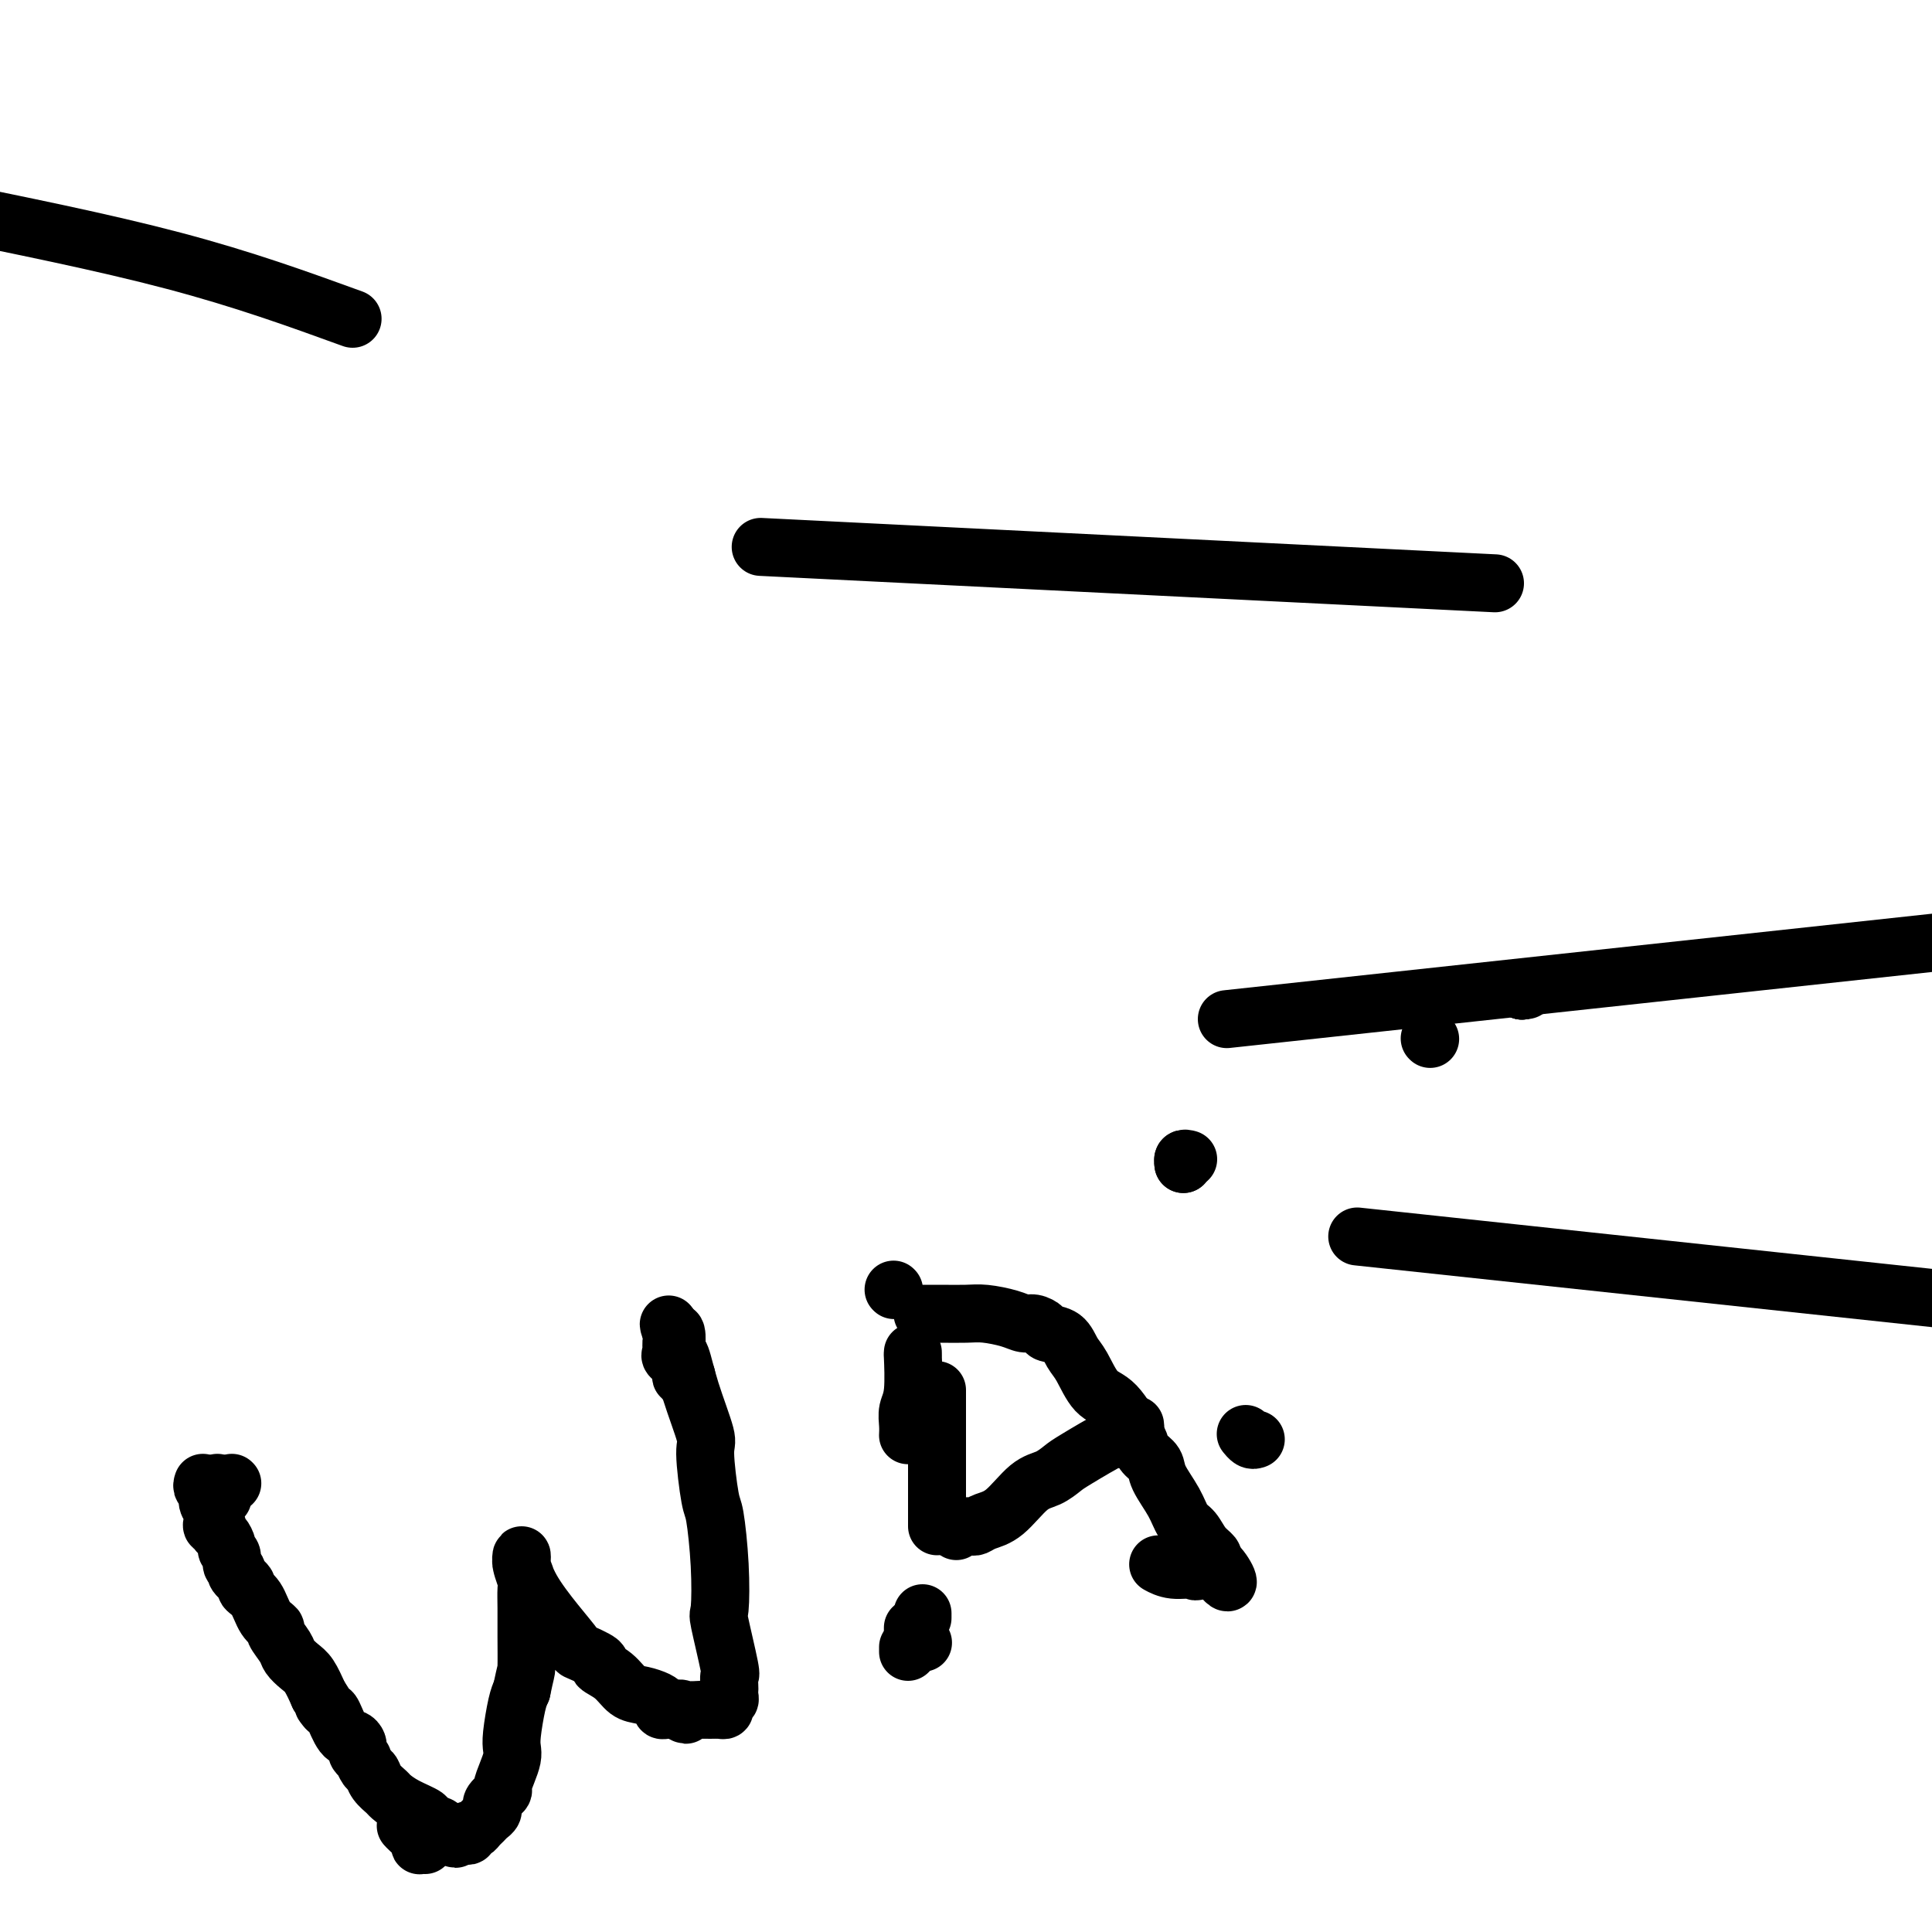 <svg viewBox='0 0 400 400' version='1.1' xmlns='http://www.w3.org/2000/svg' xmlns:xlink='http://www.w3.org/1999/xlink'><g fill='none' stroke='#000000' stroke-width='12' stroke-linecap='round' stroke-linejoin='round'><path d='M48,307c0.000,0.000 0.100,0.100 0.1,0.1'/><path d='M45,307c0.030,0.339 0.060,0.679 0,1c-0.060,0.321 -0.208,0.625 0,1c0.208,0.375 0.774,0.821 1,1c0.226,0.179 0.113,0.089 0,0'/><path d='M88,382c-0.409,-0.016 -0.817,-0.032 -1,0c-0.183,0.032 -0.140,0.114 0,0c0.140,-0.114 0.378,-0.422 0,-1c-0.378,-0.578 -1.371,-1.425 -2,-2c-0.629,-0.575 -0.894,-0.879 -1,-1c-0.106,-0.121 -0.053,-0.061 0,0'/><path d='M42,307c-0.121,0.358 -0.242,0.715 0,1c0.242,0.285 0.849,0.497 1,1c0.151,0.503 -0.152,1.297 0,2c0.152,0.703 0.758,1.316 1,2c0.242,0.684 0.120,1.439 0,2c-0.120,0.561 -0.238,0.927 0,1c0.238,0.073 0.833,-0.149 1,0c0.167,0.149 -0.095,0.669 0,1c0.095,0.331 0.546,0.474 1,1c0.454,0.526 0.911,1.437 1,2c0.089,0.563 -0.188,0.780 0,1c0.188,0.220 0.843,0.444 1,1c0.157,0.556 -0.184,1.444 0,2c0.184,0.556 0.893,0.780 1,1c0.107,0.220 -0.386,0.436 0,1c0.386,0.564 1.653,1.475 2,2c0.347,0.525 -0.224,0.664 0,1c0.224,0.336 1.244,0.870 2,2c0.756,1.130 1.248,2.855 2,4c0.752,1.145 1.762,1.711 2,2c0.238,0.289 -0.298,0.303 0,1c0.298,0.697 1.431,2.079 2,3c0.569,0.921 0.575,1.381 1,2c0.425,0.619 1.268,1.397 2,2c0.732,0.603 1.352,1.029 2,2c0.648,0.971 1.324,2.485 2,4'/><path d='M66,351c2.960,4.569 1.360,2.491 1,2c-0.360,-0.491 0.520,0.603 1,1c0.480,0.397 0.560,0.095 1,1c0.440,0.905 1.241,3.016 2,4c0.759,0.984 1.475,0.842 2,1c0.525,0.158 0.859,0.617 1,1c0.141,0.383 0.090,0.689 0,1c-0.090,0.311 -0.217,0.626 0,1c0.217,0.374 0.779,0.806 1,1c0.221,0.194 0.099,0.149 0,0c-0.099,-0.149 -0.177,-0.401 0,0c0.177,0.401 0.610,1.455 1,2c0.390,0.545 0.739,0.583 1,1c0.261,0.417 0.435,1.215 1,2c0.565,0.785 1.520,1.558 2,2c0.480,0.442 0.485,0.553 1,1c0.515,0.447 1.539,1.230 3,2c1.461,0.770 3.357,1.527 4,2c0.643,0.473 0.031,0.661 0,1c-0.031,0.339 0.519,0.828 1,1c0.481,0.172 0.892,0.025 1,0c0.108,-0.025 -0.086,0.070 0,0c0.086,-0.070 0.453,-0.306 1,0c0.547,0.306 1.273,1.153 2,2'/><path d='M93,380c2.174,1.393 1.108,0.374 1,0c-0.108,-0.374 0.742,-0.104 1,0c0.258,0.104 -0.075,0.042 0,0c0.075,-0.042 0.559,-0.063 1,0c0.441,0.063 0.839,0.210 1,0c0.161,-0.210 0.085,-0.777 0,-1c-0.085,-0.223 -0.178,-0.101 0,0c0.178,0.101 0.626,0.182 1,0c0.374,-0.182 0.674,-0.627 1,-1c0.326,-0.373 0.676,-0.674 1,-1c0.324,-0.326 0.621,-0.678 1,-1c0.379,-0.322 0.841,-0.615 1,-1c0.159,-0.385 0.014,-0.861 0,-1c-0.014,-0.139 0.104,0.059 0,0c-0.104,-0.059 -0.431,-0.376 0,-1c0.431,-0.624 1.618,-1.557 2,-2c0.382,-0.443 -0.042,-0.398 0,-1c0.042,-0.602 0.550,-1.852 1,-3c0.450,-1.148 0.842,-2.194 1,-3c0.158,-0.806 0.084,-1.371 0,-2c-0.084,-0.629 -0.176,-1.323 0,-3c0.176,-1.677 0.622,-4.336 1,-6c0.378,-1.664 0.689,-2.332 1,-3'/><path d='M108,350c0.846,-4.099 0.960,-3.846 1,-5c0.040,-1.154 0.007,-3.716 0,-6c-0.007,-2.284 0.012,-4.291 0,-6c-0.012,-1.709 -0.056,-3.120 0,-4c0.056,-0.880 0.210,-1.230 0,-2c-0.210,-0.770 -0.785,-1.958 -1,-3c-0.215,-1.042 -0.071,-1.936 0,-2c0.071,-0.064 0.069,0.701 0,1c-0.069,0.299 -0.205,0.131 0,1c0.205,0.869 0.750,2.776 2,5c1.250,2.224 3.204,4.766 5,7c1.796,2.234 3.432,4.158 4,5c0.568,0.842 0.066,0.600 1,1c0.934,0.400 3.302,1.441 4,2c0.698,0.559 -0.276,0.636 0,1c0.276,0.364 1.801,1.014 3,2c1.199,0.986 2.072,2.306 3,3c0.928,0.694 1.911,0.760 3,1c1.089,0.240 2.283,0.653 3,1c0.717,0.347 0.955,0.629 1,1c0.045,0.371 -0.103,0.831 0,1c0.103,0.169 0.458,0.048 1,0c0.542,-0.048 1.271,-0.024 2,0'/><path d='M140,354c3.457,2.011 1.598,0.539 1,0c-0.598,-0.539 0.064,-0.144 1,0c0.936,0.144 2.146,0.036 3,0c0.854,-0.036 1.352,0.001 2,0c0.648,-0.001 1.445,-0.038 2,0c0.555,0.038 0.867,0.151 1,0c0.133,-0.151 0.088,-0.566 0,-1c-0.088,-0.434 -0.220,-0.889 0,-1c0.220,-0.111 0.790,0.120 1,0c0.210,-0.120 0.058,-0.591 0,-1c-0.058,-0.409 -0.023,-0.755 0,-1c0.023,-0.245 0.034,-0.389 0,-1c-0.034,-0.611 -0.113,-1.691 0,-2c0.113,-0.309 0.420,0.151 0,-2c-0.420,-2.151 -1.565,-6.915 -2,-9c-0.435,-2.085 -0.159,-1.491 0,-3c0.159,-1.509 0.203,-5.123 0,-9c-0.203,-3.877 -0.652,-8.019 -1,-10c-0.348,-1.981 -0.593,-1.803 -1,-4c-0.407,-2.197 -0.974,-6.771 -1,-9c-0.026,-2.229 0.490,-2.115 0,-4c-0.490,-1.885 -1.987,-5.770 -3,-9c-1.013,-3.230 -1.542,-5.805 -2,-7c-0.458,-1.195 -0.844,-1.011 -1,-1c-0.156,0.011 -0.080,-0.151 0,-1c0.080,-0.849 0.166,-2.385 0,-3c-0.166,-0.615 -0.583,-0.307 -1,0'/><path d='M139,276c-1.080,-3.340 -0.282,-1.191 0,0c0.282,1.191 0.046,1.423 0,2c-0.046,0.577 0.096,1.500 0,2c-0.096,0.500 -0.432,0.579 0,1c0.432,0.421 1.631,1.185 2,2c0.369,0.815 -0.093,1.681 0,2c0.093,0.319 0.741,0.091 1,0c0.259,-0.091 0.130,-0.046 0,0'/><path d='M188,342c0.000,-0.417 0.000,-0.833 0,-1c0.000,-0.167 0.000,-0.083 0,0'/><path d='M185,267c0.000,0.000 0.100,0.100 0.1,0.1'/><path d='M189,340c0.000,-0.875 0.000,-1.750 0,-2c0.000,-0.250 0.000,0.125 0,0c0.000,-0.125 0.000,-0.750 0,-1c0.000,-0.250 0.000,-0.125 0,0'/><path d='M189,280c0.008,0.608 0.016,1.216 0,1c-0.016,-0.216 -0.057,-1.255 0,0c0.057,1.255 0.211,4.806 0,7c-0.211,2.194 -0.789,3.031 -1,4c-0.211,0.969 -0.057,2.068 0,3c0.057,0.932 0.016,1.695 0,2c-0.016,0.305 -0.008,0.153 0,0'/><path d='M191,340c0.000,0.000 0.100,0.100 0.1,0.1'/><path d='M260,298c-0.311,0.111 -0.622,0.222 -1,0c-0.378,-0.222 -0.822,-0.778 -1,-1c-0.178,-0.222 -0.089,-0.111 0,0'/><path d='M191,335c0.000,-0.417 0.000,-0.833 0,-1c0.000,-0.167 0.000,-0.083 0,0'/><path d='M194,316c0.000,-1.707 0.000,-3.414 0,-5c0.000,-1.586 0.000,-3.050 0,-4c0.000,-0.950 0.000,-1.386 0,-2c-0.000,-0.614 0.000,-1.407 0,-3c0.000,-1.593 0.000,-3.985 0,-5c0.000,-1.015 0.000,-0.654 0,-1c0.000,-0.346 0.000,-1.401 0,-2c0.000,-0.599 0.000,-0.742 0,-1c0.000,-0.258 0.000,-0.630 0,-1c0.000,-0.370 0.000,-0.738 0,-1c0.000,-0.262 0.000,-0.417 0,-1c0.000,-0.583 0.000,-1.595 0,-2c0.000,-0.405 0.000,-0.202 0,0'/><path d='M191,272c0.211,0.002 0.423,0.003 1,0c0.577,-0.003 1.520,-0.011 3,0c1.480,0.011 3.498,0.041 5,0c1.502,-0.041 2.487,-0.152 4,0c1.513,0.152 3.555,0.566 5,1c1.445,0.434 2.292,0.888 3,1c0.708,0.112 1.278,-0.118 2,0c0.722,0.118 1.596,0.585 2,1c0.404,0.415 0.337,0.780 1,1c0.663,0.220 2.056,0.295 3,1c0.944,0.705 1.440,2.038 2,3c0.560,0.962 1.183,1.552 2,3c0.817,1.448 1.829,3.753 3,5c1.171,1.247 2.503,1.436 4,3c1.497,1.564 3.159,4.503 4,6c0.841,1.497 0.862,1.551 1,2c0.138,0.449 0.393,1.293 1,2c0.607,0.707 1.566,1.277 2,2c0.434,0.723 0.342,1.601 1,3c0.658,1.399 2.065,3.320 3,5c0.935,1.680 1.399,3.119 2,4c0.601,0.881 1.338,1.206 2,2c0.662,0.794 1.250,2.058 2,3c0.750,0.942 1.664,1.561 2,2c0.336,0.439 0.096,0.697 0,1c-0.096,0.303 -0.048,0.652 0,1'/><path d='M251,324c5.263,7.209 2.919,1.732 1,0c-1.919,-1.732 -3.415,0.282 -4,1c-0.585,0.718 -0.260,0.141 -1,0c-0.740,-0.141 -2.545,0.154 -4,0c-1.455,-0.154 -2.558,-0.758 -3,-1c-0.442,-0.242 -0.221,-0.121 0,0'/><path d='M198,317c-0.081,-0.423 -0.162,-0.846 0,-1c0.162,-0.154 0.568,-0.041 1,0c0.432,0.041 0.891,0.008 1,0c0.109,-0.008 -0.132,0.009 0,0c0.132,-0.009 0.635,-0.044 1,0c0.365,0.044 0.590,0.168 1,0c0.410,-0.168 1.006,-0.626 2,-1c0.994,-0.374 2.386,-0.664 4,-2c1.614,-1.336 3.449,-3.718 5,-5c1.551,-1.282 2.818,-1.463 4,-2c1.182,-0.537 2.280,-1.429 3,-2c0.720,-0.571 1.061,-0.823 3,-2c1.939,-1.177 5.476,-3.281 7,-4c1.524,-0.719 1.035,-0.053 1,0c-0.035,0.053 0.383,-0.508 1,-1c0.617,-0.492 1.433,-0.915 2,-1c0.567,-0.085 0.883,0.170 1,0c0.117,-0.170 0.033,-0.763 0,-1c-0.033,-0.237 -0.017,-0.119 0,0'/><path d='M245,241c0.000,-0.417 0.000,-0.833 0,-1c0.000,-0.167 0.000,-0.083 0,0'/><path d='M296,215c0.000,0.000 0.100,0.100 0.1,0.1'/><path d='M246,240c-0.422,-0.111 -0.844,-0.222 -1,0c-0.156,0.222 -0.044,0.778 0,1c0.044,0.222 0.022,0.111 0,0'/><path d='M316,205c-0.417,0.000 -0.833,0.000 -1,0c-0.167,0.000 -0.083,0.000 0,0'/><path d='M315,205c0.000,0.000 0.100,0.100 0.1,0.1'/><path d='M315,205c0.000,0.000 0.100,0.100 0.1,0.1'/><path d='M315,205c0.000,0.000 0.100,0.100 0.1,0.1'/><path d='M73,66c-11.250,-4.083 -22.500,-8.167 -37,-12c-14.500,-3.833 -32.250,-7.417 -50,-11'/><path d='M173,114c-13.444,-0.667 -26.889,-1.333 0,0c26.889,1.333 94.111,4.667 121,6c26.889,1.333 13.444,0.667 0,0'/><path d='M281,256c0.000,0.000 327.000,35.000 327,35'/><path d='M254,211c0.000,0.000 342.000,-37.000 342,-37'/></g>
</svg>